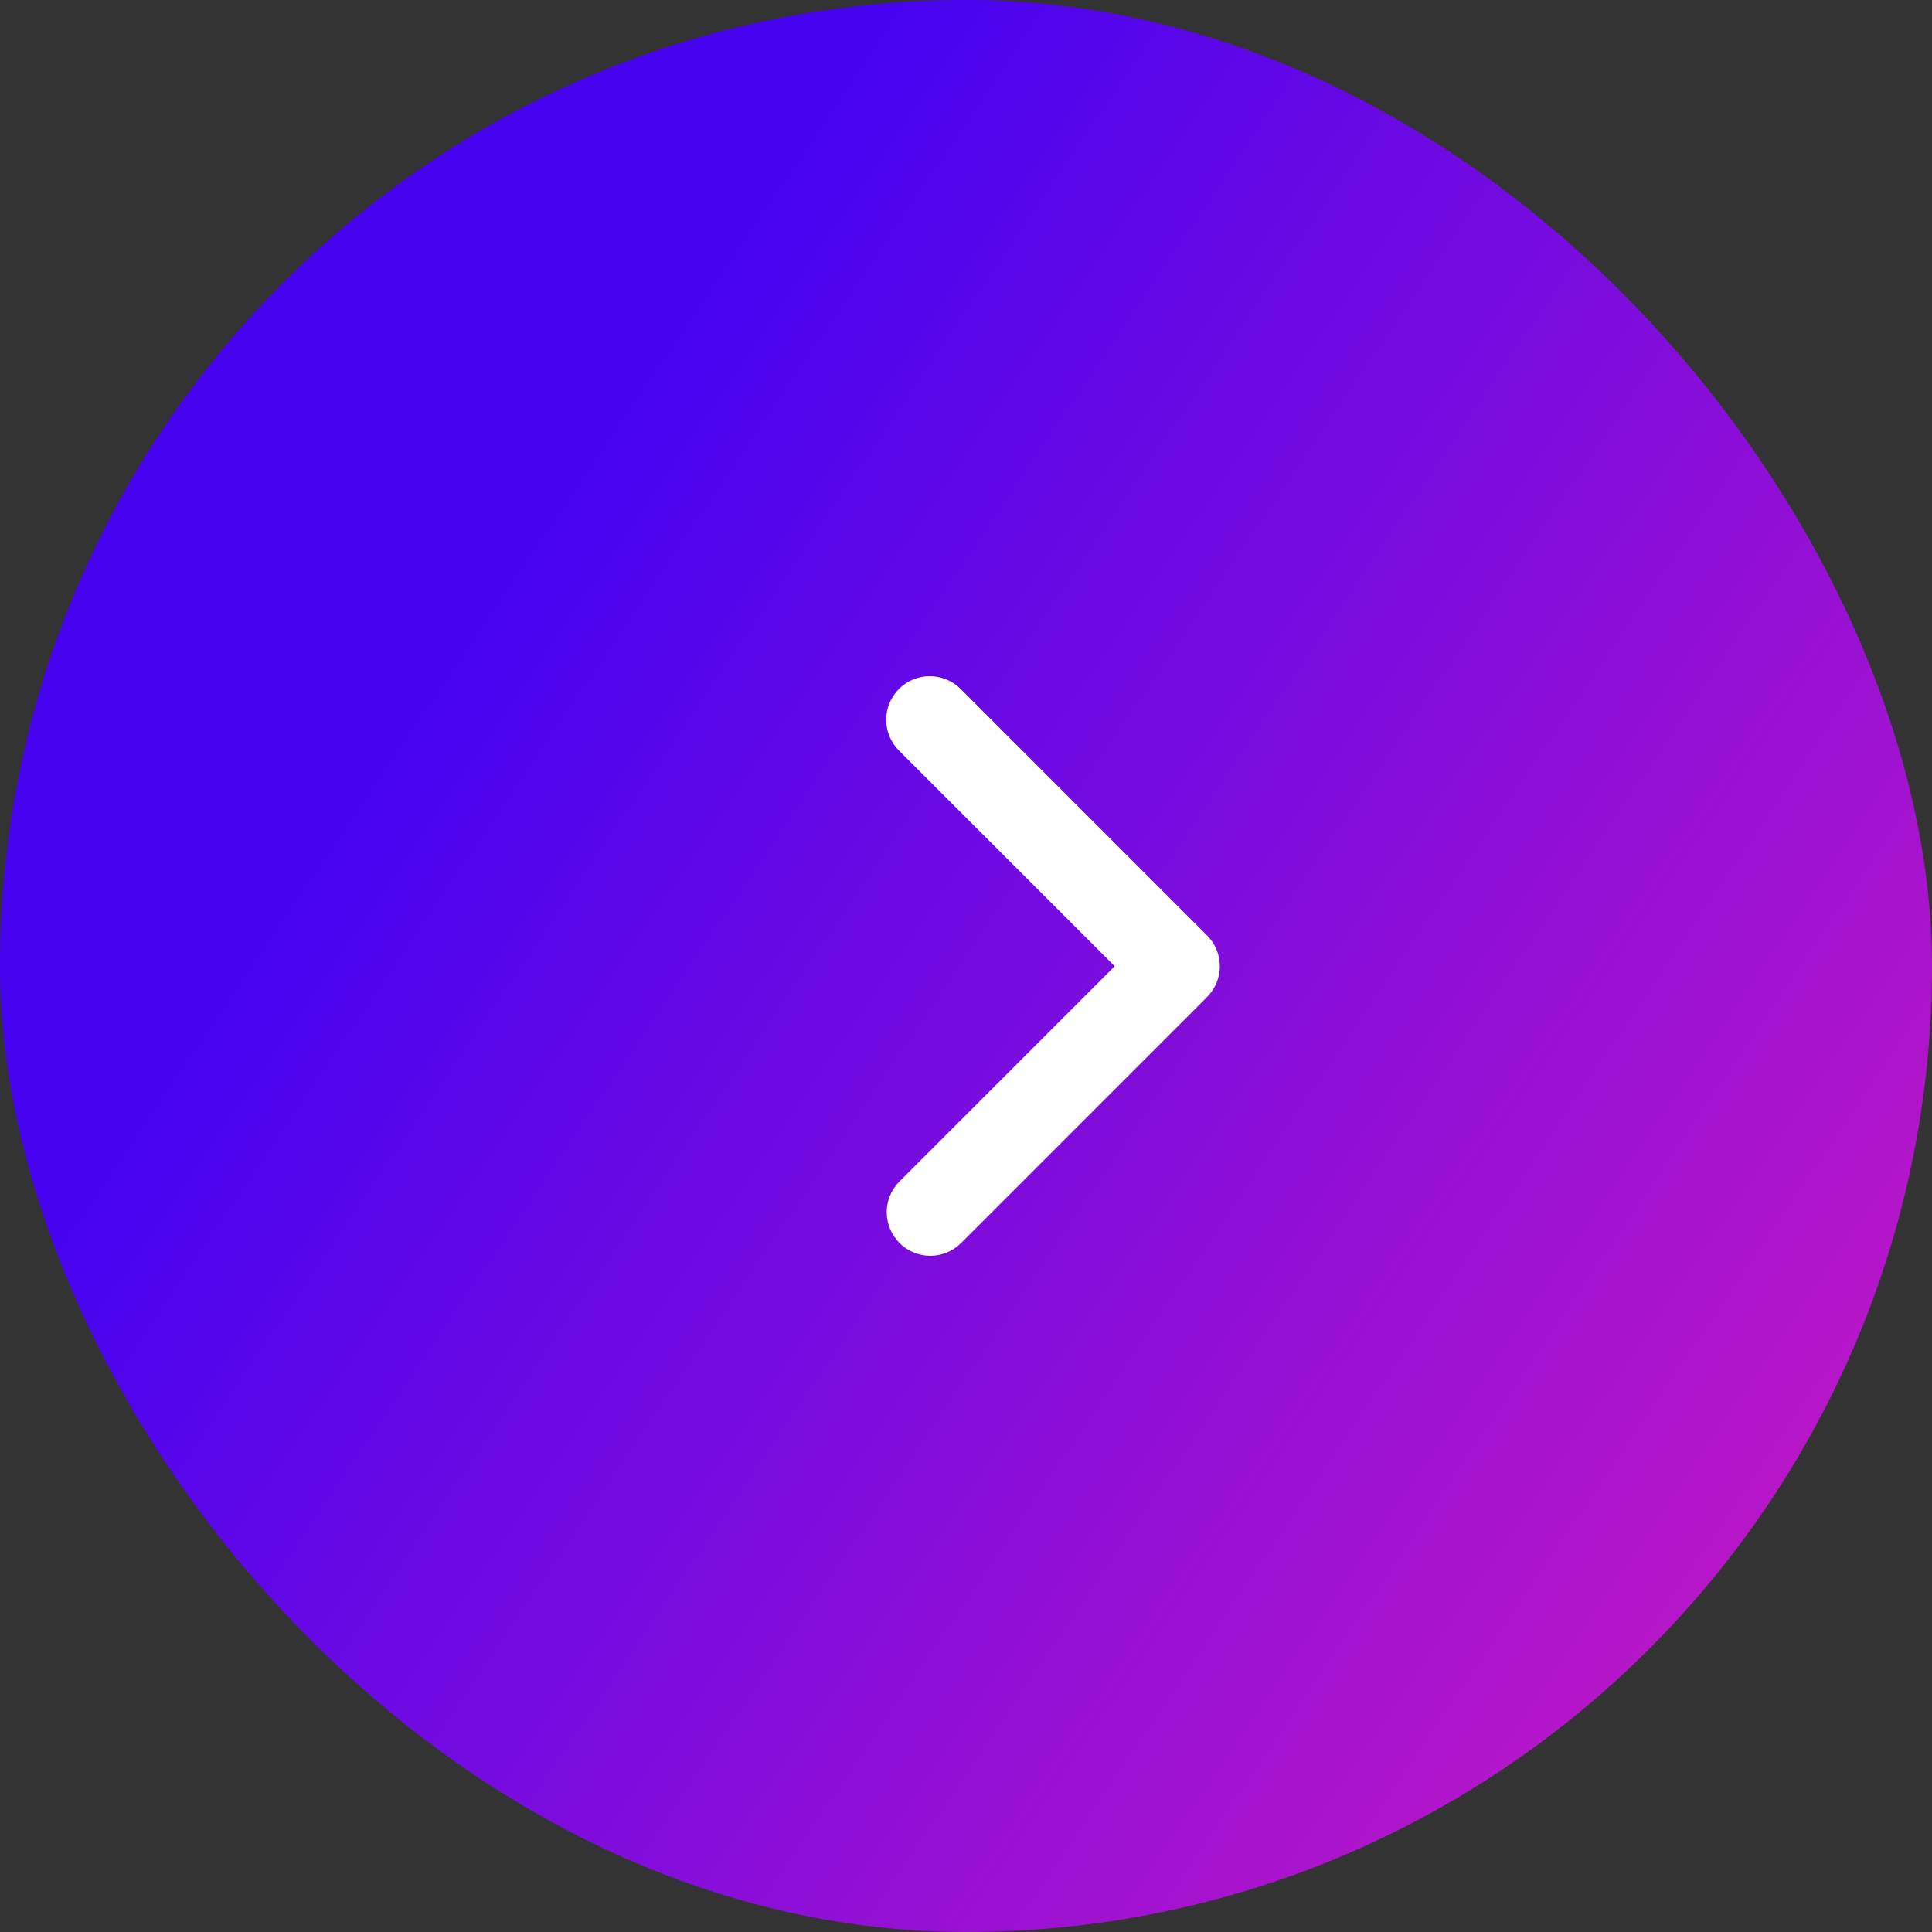<svg width="26" height="26" viewBox="0 0 26 26" fill="none" xmlns="http://www.w3.org/2000/svg">
<rect x="0" y="0" width="26" height="26" fill="#333333" stroke="none"/>
<rect width="26" height="26" rx="13" fill="url(#paint0_linear_10686_1668)"/>
<path d="M12.098 9.271C11.988 9.381 11.926 9.53 11.926 9.686C11.926 9.841 11.988 9.991 12.098 10.101L15.001 13.003L12.098 15.906C11.991 16.016 11.932 16.165 11.933 16.318C11.935 16.472 11.996 16.619 12.105 16.728C12.214 16.837 12.361 16.898 12.515 16.9C12.668 16.901 12.816 16.842 12.927 16.735L16.244 13.418C16.354 13.308 16.416 13.159 16.416 13.003C16.416 12.848 16.354 12.698 16.244 12.589L12.927 9.271C12.817 9.161 12.668 9.1 12.512 9.1C12.357 9.1 12.208 9.161 12.098 9.271Z" fill="white"/>
<defs>
<linearGradient id="paint0_linear_10686_1668" x1="7.378" y1="6.933" x2="33.286" y2="24.512" gradientUnits="userSpaceOnUse">
<stop stop-color="#4703F0"/>
<stop offset="1" stop-color="#EE1FB5"/>
</linearGradient>
</defs>
</svg>
